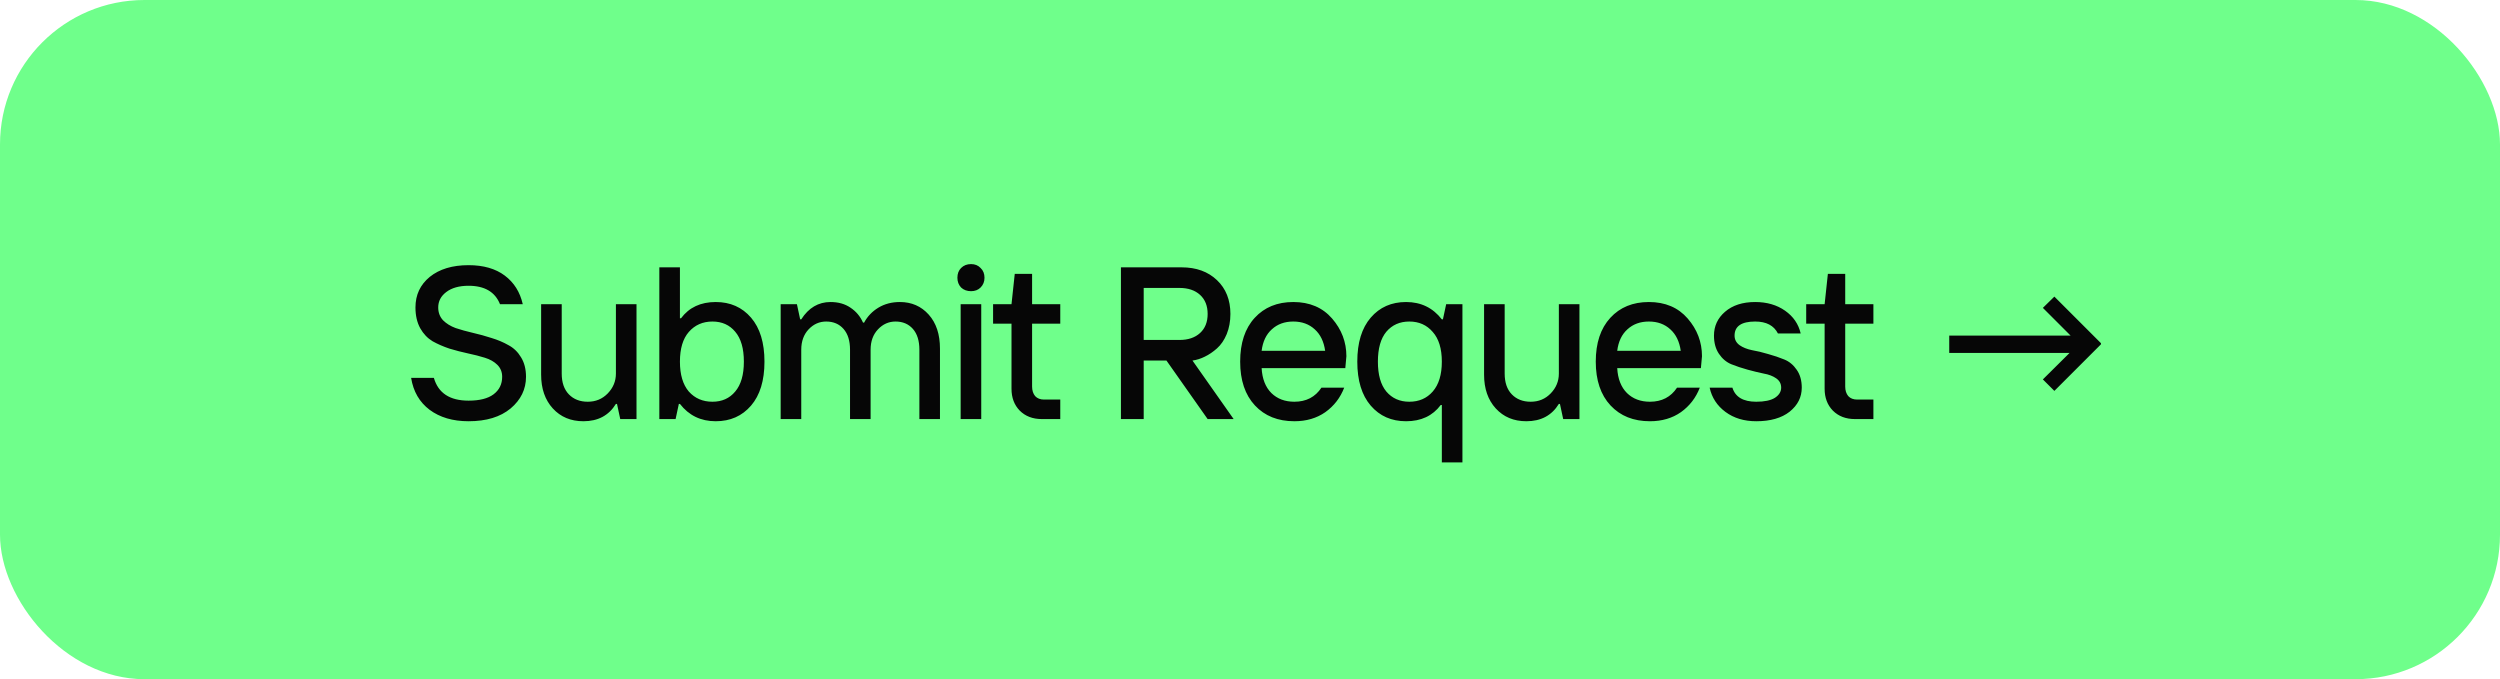 <?xml version="1.0" encoding="UTF-8"?> <svg xmlns="http://www.w3.org/2000/svg" width="173" height="47" viewBox="0 0 173 47" fill="none"><rect width="173" height="47" rx="10" fill="#6FFF8B"></rect><path d="M32.425 29.15C31.335 29.15 30.435 28.885 29.725 28.355C29.025 27.825 28.6 27.09 28.45 26.15H30.025C30.325 27.2 31.125 27.725 32.425 27.725C33.185 27.725 33.76 27.58 34.15 27.29C34.55 26.99 34.75 26.585 34.75 26.075C34.75 25.745 34.64 25.47 34.42 25.25C34.2 25.03 33.91 24.865 33.55 24.755C33.2 24.645 32.81 24.545 32.38 24.455C31.96 24.365 31.535 24.255 31.105 24.125C30.685 23.985 30.295 23.815 29.935 23.615C29.585 23.405 29.3 23.105 29.08 22.715C28.86 22.315 28.75 21.835 28.75 21.275C28.75 20.405 29.08 19.7 29.74 19.16C30.41 18.62 31.305 18.35 32.425 18.35C33.455 18.35 34.29 18.59 34.93 19.07C35.57 19.55 35.985 20.21 36.175 21.05H34.6C34.26 20.2 33.535 19.775 32.425 19.775C31.775 19.775 31.26 19.92 30.88 20.21C30.51 20.49 30.325 20.845 30.325 21.275C30.325 21.625 30.435 21.92 30.655 22.16C30.885 22.39 31.175 22.57 31.525 22.7C31.885 22.82 32.28 22.93 32.71 23.03C33.15 23.13 33.585 23.25 34.015 23.39C34.445 23.52 34.835 23.685 35.185 23.885C35.545 24.075 35.835 24.355 36.055 24.725C36.285 25.095 36.4 25.545 36.4 26.075C36.4 26.935 36.045 27.665 35.335 28.265C34.625 28.855 33.655 29.15 32.425 29.15ZM40.371 29.15C39.501 29.15 38.796 28.855 38.256 28.265C37.716 27.675 37.446 26.895 37.446 25.925V21.05H38.871V25.85C38.871 26.47 39.036 26.95 39.366 27.29C39.696 27.63 40.131 27.8 40.671 27.8C41.221 27.8 41.681 27.61 42.051 27.23C42.431 26.84 42.621 26.38 42.621 25.85V21.05H44.046V29H42.921L42.696 27.95H42.621C42.131 28.75 41.381 29.15 40.371 29.15ZM49.301 27.8C49.961 27.8 50.486 27.565 50.876 27.095C51.276 26.625 51.476 25.935 51.476 25.025C51.476 24.115 51.276 23.425 50.876 22.955C50.486 22.485 49.961 22.25 49.301 22.25C48.631 22.25 48.086 22.49 47.666 22.97C47.256 23.44 47.051 24.125 47.051 25.025C47.051 25.925 47.256 26.615 47.666 27.095C48.086 27.565 48.631 27.8 49.301 27.8ZM49.526 29.15C48.496 29.15 47.671 28.75 47.051 27.95H46.976L46.751 29H45.626V18.5H47.051V22.025H47.126C47.686 21.275 48.486 20.9 49.526 20.9C50.536 20.9 51.351 21.26 51.971 21.98C52.591 22.7 52.901 23.715 52.901 25.025C52.901 26.335 52.591 27.35 51.971 28.07C51.351 28.79 50.536 29.15 49.526 29.15ZM54.022 29V21.05H55.147L55.371 22.1H55.447C55.956 21.3 56.632 20.9 57.471 20.9C58.011 20.9 58.471 21.03 58.852 21.29C59.242 21.55 59.532 21.895 59.721 22.325H59.797C60.026 21.895 60.356 21.55 60.786 21.29C61.217 21.03 61.712 20.9 62.272 20.9C63.081 20.9 63.746 21.19 64.266 21.77C64.787 22.35 65.046 23.135 65.046 24.125V29H63.621V24.2C63.621 23.58 63.471 23.1 63.172 22.76C62.871 22.42 62.471 22.25 61.971 22.25C61.502 22.25 61.096 22.43 60.757 22.79C60.416 23.15 60.246 23.62 60.246 24.2V29H58.822V24.2C58.822 23.58 58.672 23.1 58.371 22.76C58.072 22.42 57.672 22.25 57.172 22.25C56.702 22.25 56.297 22.43 55.956 22.79C55.617 23.15 55.447 23.62 55.447 24.2V29H54.022ZM66.477 29V21.05H67.902V29H66.477ZM67.197 20.15C66.917 20.15 66.687 20.065 66.507 19.895C66.337 19.715 66.252 19.49 66.252 19.22C66.252 18.94 66.337 18.715 66.507 18.545C66.687 18.365 66.917 18.275 67.197 18.275C67.467 18.275 67.687 18.365 67.857 18.545C68.037 18.715 68.127 18.94 68.127 19.22C68.127 19.49 68.037 19.715 67.857 19.895C67.687 20.065 67.467 20.15 67.197 20.15ZM72.096 29C71.466 29 70.956 28.805 70.566 28.415C70.186 28.025 69.996 27.52 69.996 26.9V22.4H68.721V21.05H69.996L70.221 18.95H71.421V21.05H73.371V22.4H71.421V26.75C71.421 27.02 71.491 27.24 71.631 27.41C71.781 27.57 71.986 27.65 72.246 27.65H73.371V29H72.096ZM77.569 29V18.5H81.769C82.779 18.5 83.594 18.795 84.214 19.385C84.834 19.975 85.144 20.755 85.144 21.725C85.144 22.235 85.059 22.7 84.889 23.12C84.719 23.53 84.494 23.86 84.214 24.11C83.944 24.35 83.664 24.54 83.374 24.68C83.094 24.82 82.809 24.91 82.519 24.95L85.369 29H83.569L80.719 24.95H79.144V29H77.569ZM79.144 23.525H81.619C82.219 23.525 82.694 23.365 83.044 23.045C83.394 22.725 83.569 22.285 83.569 21.725C83.569 21.165 83.394 20.725 83.044 20.405C82.694 20.085 82.219 19.925 81.619 19.925H79.144V23.525ZM89.57 29.15C88.43 29.15 87.52 28.785 86.84 28.055C86.16 27.325 85.82 26.315 85.82 25.025C85.82 23.735 86.155 22.725 86.825 21.995C87.495 21.265 88.385 20.9 89.495 20.9C90.625 20.9 91.52 21.28 92.18 22.04C92.84 22.8 93.17 23.67 93.17 24.65L93.095 25.475H87.305C87.345 26.215 87.57 26.79 87.98 27.2C88.39 27.6 88.92 27.8 89.57 27.8C90.39 27.8 91.015 27.475 91.445 26.825H93.02C92.75 27.525 92.315 28.09 91.715 28.52C91.115 28.94 90.4 29.15 89.57 29.15ZM87.305 24.275H91.7C91.61 23.635 91.37 23.14 90.98 22.79C90.59 22.43 90.095 22.25 89.495 22.25C88.895 22.25 88.4 22.43 88.01 22.79C87.62 23.14 87.385 23.635 87.305 24.275ZM99.775 32V28.025H99.7C99.14 28.775 98.34 29.15 97.3 29.15C96.29 29.15 95.475 28.79 94.855 28.07C94.235 27.35 93.925 26.335 93.925 25.025C93.925 23.715 94.235 22.7 94.855 21.98C95.475 21.26 96.29 20.9 97.3 20.9C98.33 20.9 99.155 21.3 99.775 22.1H99.85L100.075 21.05H101.2V32H99.775ZM97.525 27.8C98.195 27.8 98.735 27.565 99.145 27.095C99.565 26.615 99.775 25.925 99.775 25.025C99.775 24.125 99.565 23.44 99.145 22.97C98.735 22.49 98.195 22.25 97.525 22.25C96.865 22.25 96.335 22.485 95.935 22.955C95.545 23.425 95.35 24.115 95.35 25.025C95.35 25.935 95.545 26.625 95.935 27.095C96.335 27.565 96.865 27.8 97.525 27.8ZM105.623 29.15C104.753 29.15 104.048 28.855 103.508 28.265C102.968 27.675 102.698 26.895 102.698 25.925V21.05H104.123V25.85C104.123 26.47 104.288 26.95 104.618 27.29C104.948 27.63 105.383 27.8 105.923 27.8C106.473 27.8 106.933 27.61 107.303 27.23C107.683 26.84 107.873 26.38 107.873 25.85V21.05H109.298V29H108.173L107.948 27.95H107.873C107.383 28.75 106.633 29.15 105.623 29.15ZM114.177 29.15C113.037 29.15 112.127 28.785 111.447 28.055C110.767 27.325 110.427 26.315 110.427 25.025C110.427 23.735 110.762 22.725 111.432 21.995C112.102 21.265 112.992 20.9 114.102 20.9C115.232 20.9 116.127 21.28 116.787 22.04C117.447 22.8 117.777 23.67 117.777 24.65L117.702 25.475H111.912C111.952 26.215 112.177 26.79 112.587 27.2C112.997 27.6 113.527 27.8 114.177 27.8C114.997 27.8 115.622 27.475 116.052 26.825H117.627C117.357 27.525 116.922 28.09 116.322 28.52C115.722 28.94 115.007 29.15 114.177 29.15ZM111.912 24.275H116.307C116.217 23.635 115.977 23.14 115.587 22.79C115.197 22.43 114.702 22.25 114.102 22.25C113.502 22.25 113.007 22.43 112.617 22.79C112.227 23.14 111.992 23.635 111.912 24.275ZM121.532 29.15C120.692 29.15 119.982 28.935 119.402 28.505C118.822 28.075 118.457 27.515 118.307 26.825H119.882C120.082 27.475 120.632 27.8 121.532 27.8C122.102 27.8 122.532 27.71 122.822 27.53C123.112 27.34 123.257 27.105 123.257 26.825C123.257 26.555 123.142 26.34 122.912 26.18C122.682 26.02 122.392 25.91 122.042 25.85C121.702 25.78 121.332 25.69 120.932 25.58C120.532 25.47 120.157 25.345 119.807 25.205C119.467 25.065 119.182 24.825 118.952 24.485C118.722 24.145 118.607 23.725 118.607 23.225C118.607 22.565 118.862 22.015 119.372 21.575C119.892 21.125 120.587 20.9 121.457 20.9C122.267 20.9 122.957 21.1 123.527 21.5C124.097 21.9 124.457 22.425 124.607 23.075H123.032C122.752 22.525 122.227 22.25 121.457 22.25C120.507 22.25 120.032 22.575 120.032 23.225C120.032 23.495 120.147 23.715 120.377 23.885C120.607 24.045 120.892 24.16 121.232 24.23C121.582 24.29 121.957 24.38 122.357 24.5C122.757 24.61 123.127 24.735 123.467 24.875C123.817 25.015 124.107 25.255 124.337 25.595C124.567 25.925 124.682 26.335 124.682 26.825C124.682 27.485 124.402 28.04 123.842 28.49C123.282 28.93 122.512 29.15 121.532 29.15ZM128.364 29C127.734 29 127.224 28.805 126.834 28.415C126.454 28.025 126.264 27.52 126.264 26.9V22.4H124.989V21.05H126.264L126.489 18.95H127.689V21.05H129.639V22.4H127.689V26.75C127.689 27.02 127.759 27.24 127.899 27.41C128.049 27.57 128.254 27.65 128.514 27.65H129.639V29H128.364ZM142.162 27.05L141.367 26.255L143.212 24.425H134.887V23.225H143.287L141.367 21.305L142.162 20.525L145.387 23.75V23.825L142.162 27.05Z" fill="#060606"></path></svg> 